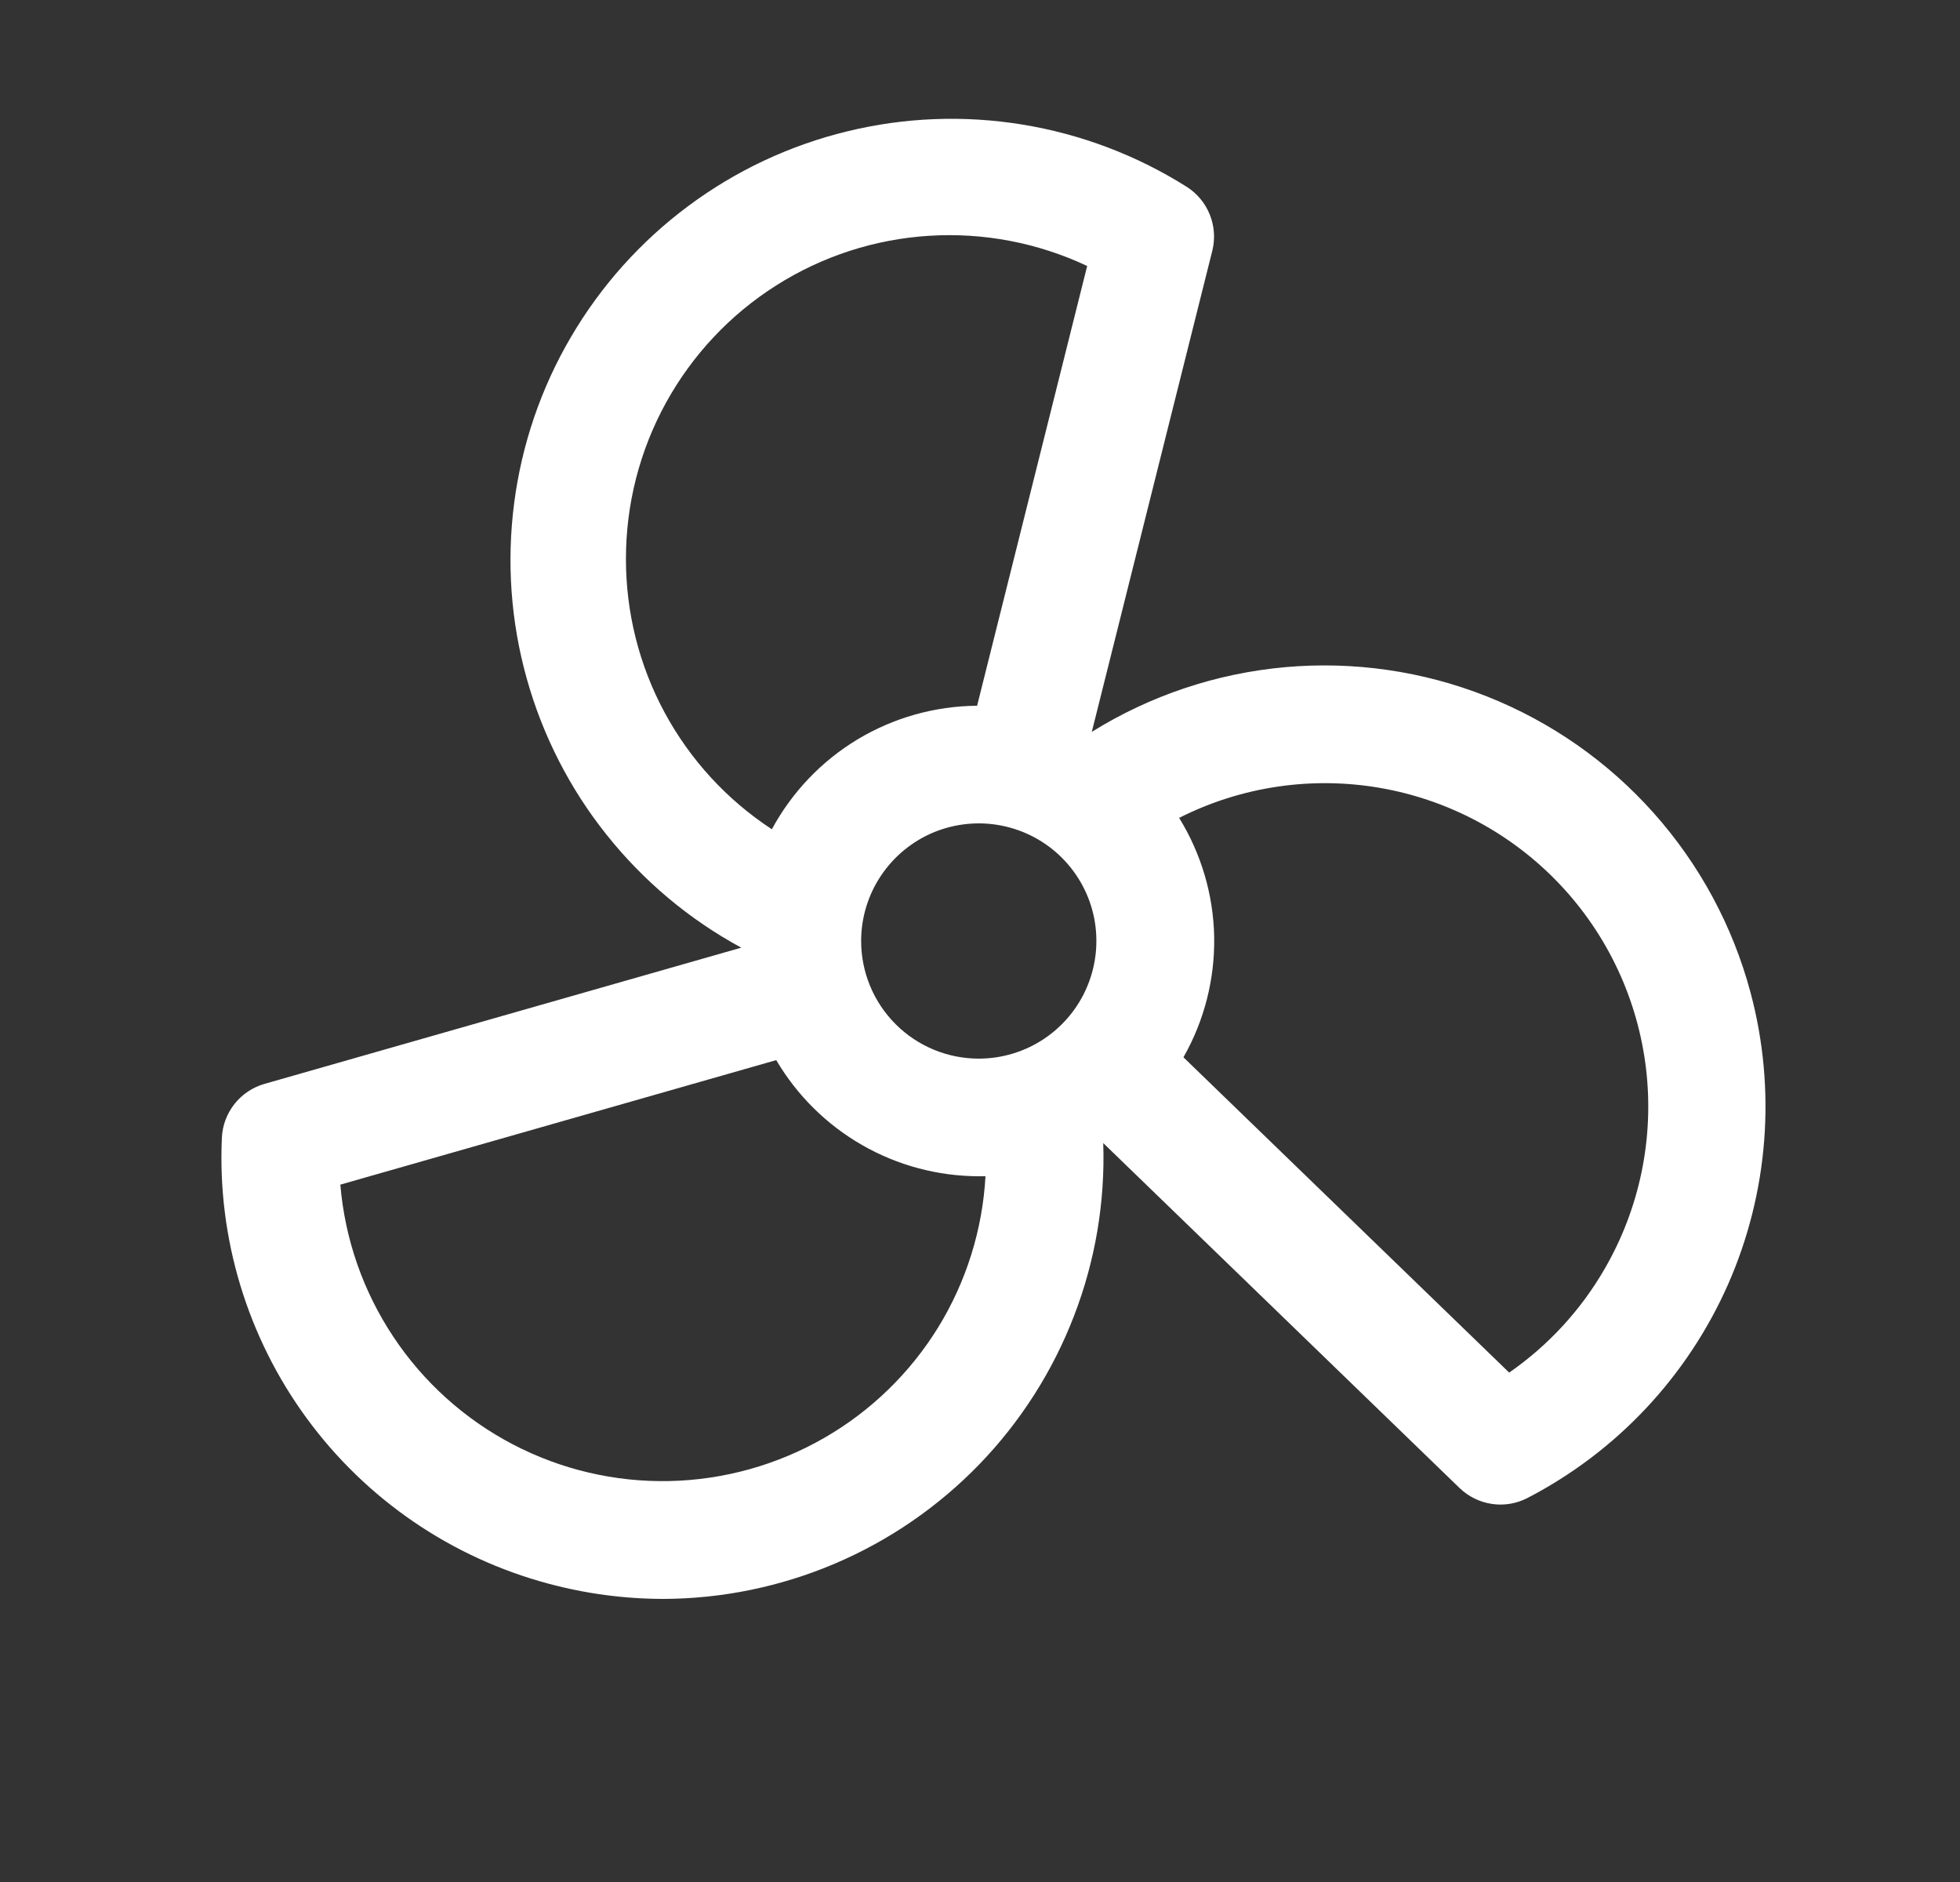 <svg width="25" height="24" viewBox="0 0 25 24" fill="none" xmlns="http://www.w3.org/2000/svg">
<rect x="0" y="0" width="25" height="24" fill="#333333" stroke="none"/>
<path d="M22.328 12.656C22.101 11.808 21.678 11.024 21.094 10.369C20.51 9.713 19.78 9.203 18.963 8.88C18.147 8.557 17.266 8.43 16.391 8.508C15.516 8.587 14.672 8.869 13.926 9.333L15.463 3.198C15.501 3.045 15.49 2.885 15.432 2.739C15.374 2.593 15.272 2.469 15.139 2.384C14.501 1.981 13.789 1.711 13.044 1.589C12.3 1.467 11.539 1.496 10.806 1.675C10.073 1.853 9.383 2.177 8.778 2.628C8.173 3.078 7.664 3.646 7.283 4.297C6.901 4.947 6.655 5.668 6.558 6.417C6.461 7.165 6.515 7.925 6.718 8.651C6.921 9.378 7.267 10.057 7.738 10.646C8.208 11.236 8.792 11.726 9.455 12.085L3.374 13.822C3.223 13.865 3.089 13.955 2.991 14.078C2.894 14.201 2.837 14.352 2.83 14.509C2.772 15.789 3.154 17.051 3.911 18.085C4.668 19.119 5.756 19.864 6.994 20.195C7.472 20.324 7.964 20.389 8.459 20.39C9.212 20.388 9.958 20.234 10.651 19.939C11.344 19.644 11.971 19.212 12.495 18.67C13.018 18.128 13.427 17.487 13.698 16.784C13.97 16.081 14.097 15.33 14.072 14.577L18.617 18.976C18.73 19.085 18.875 19.156 19.031 19.179C19.186 19.202 19.345 19.175 19.485 19.102C20.622 18.512 21.523 17.552 22.041 16.38C22.558 15.207 22.659 13.894 22.328 12.656ZM10.984 12C10.984 11.703 11.072 11.413 11.237 11.167C11.402 10.92 11.636 10.728 11.91 10.614C12.184 10.501 12.486 10.471 12.777 10.529C13.068 10.587 13.335 10.729 13.545 10.939C13.755 11.149 13.898 11.416 13.956 11.707C14.013 11.998 13.984 12.3 13.87 12.574C13.757 12.848 13.564 13.082 13.318 13.247C13.071 13.412 12.781 13.5 12.484 13.5C12.086 13.5 11.705 13.342 11.424 13.061C11.142 12.779 10.984 12.398 10.984 12ZM7.984 7.125C7.984 6.43 8.159 5.746 8.494 5.137C8.829 4.528 9.312 4.013 9.899 3.641C10.486 3.268 11.158 3.05 11.851 3.007C12.545 2.963 13.238 3.096 13.867 3.392L12.463 9C11.925 9.004 11.399 9.152 10.938 9.429C10.478 9.706 10.101 10.102 9.845 10.575C9.272 10.2 8.802 9.688 8.477 9.086C8.152 8.484 7.983 7.809 7.984 7.125ZM10.516 18.335C9.914 18.682 9.234 18.872 8.539 18.887C7.844 18.902 7.157 18.741 6.541 18.419C5.925 18.097 5.4 17.624 5.016 17.045C4.631 16.466 4.399 15.799 4.341 15.107L9.901 13.519C10.166 13.969 10.543 14.342 10.996 14.602C11.449 14.862 11.962 14.999 12.484 15H12.57C12.532 15.683 12.324 16.346 11.966 16.928C11.607 17.51 11.108 17.994 10.516 18.335ZM20.469 16.178C20.166 16.705 19.749 17.157 19.25 17.504L15.095 13.483C15.361 13.016 15.496 12.486 15.487 11.949C15.477 11.411 15.322 10.887 15.04 10.43C15.833 10.029 16.735 9.896 17.61 10.049C18.485 10.202 19.288 10.634 19.898 11.28C20.508 11.926 20.893 12.752 20.996 13.634C21.099 14.517 20.914 15.409 20.469 16.178Z" fill="white"/>
</svg>
